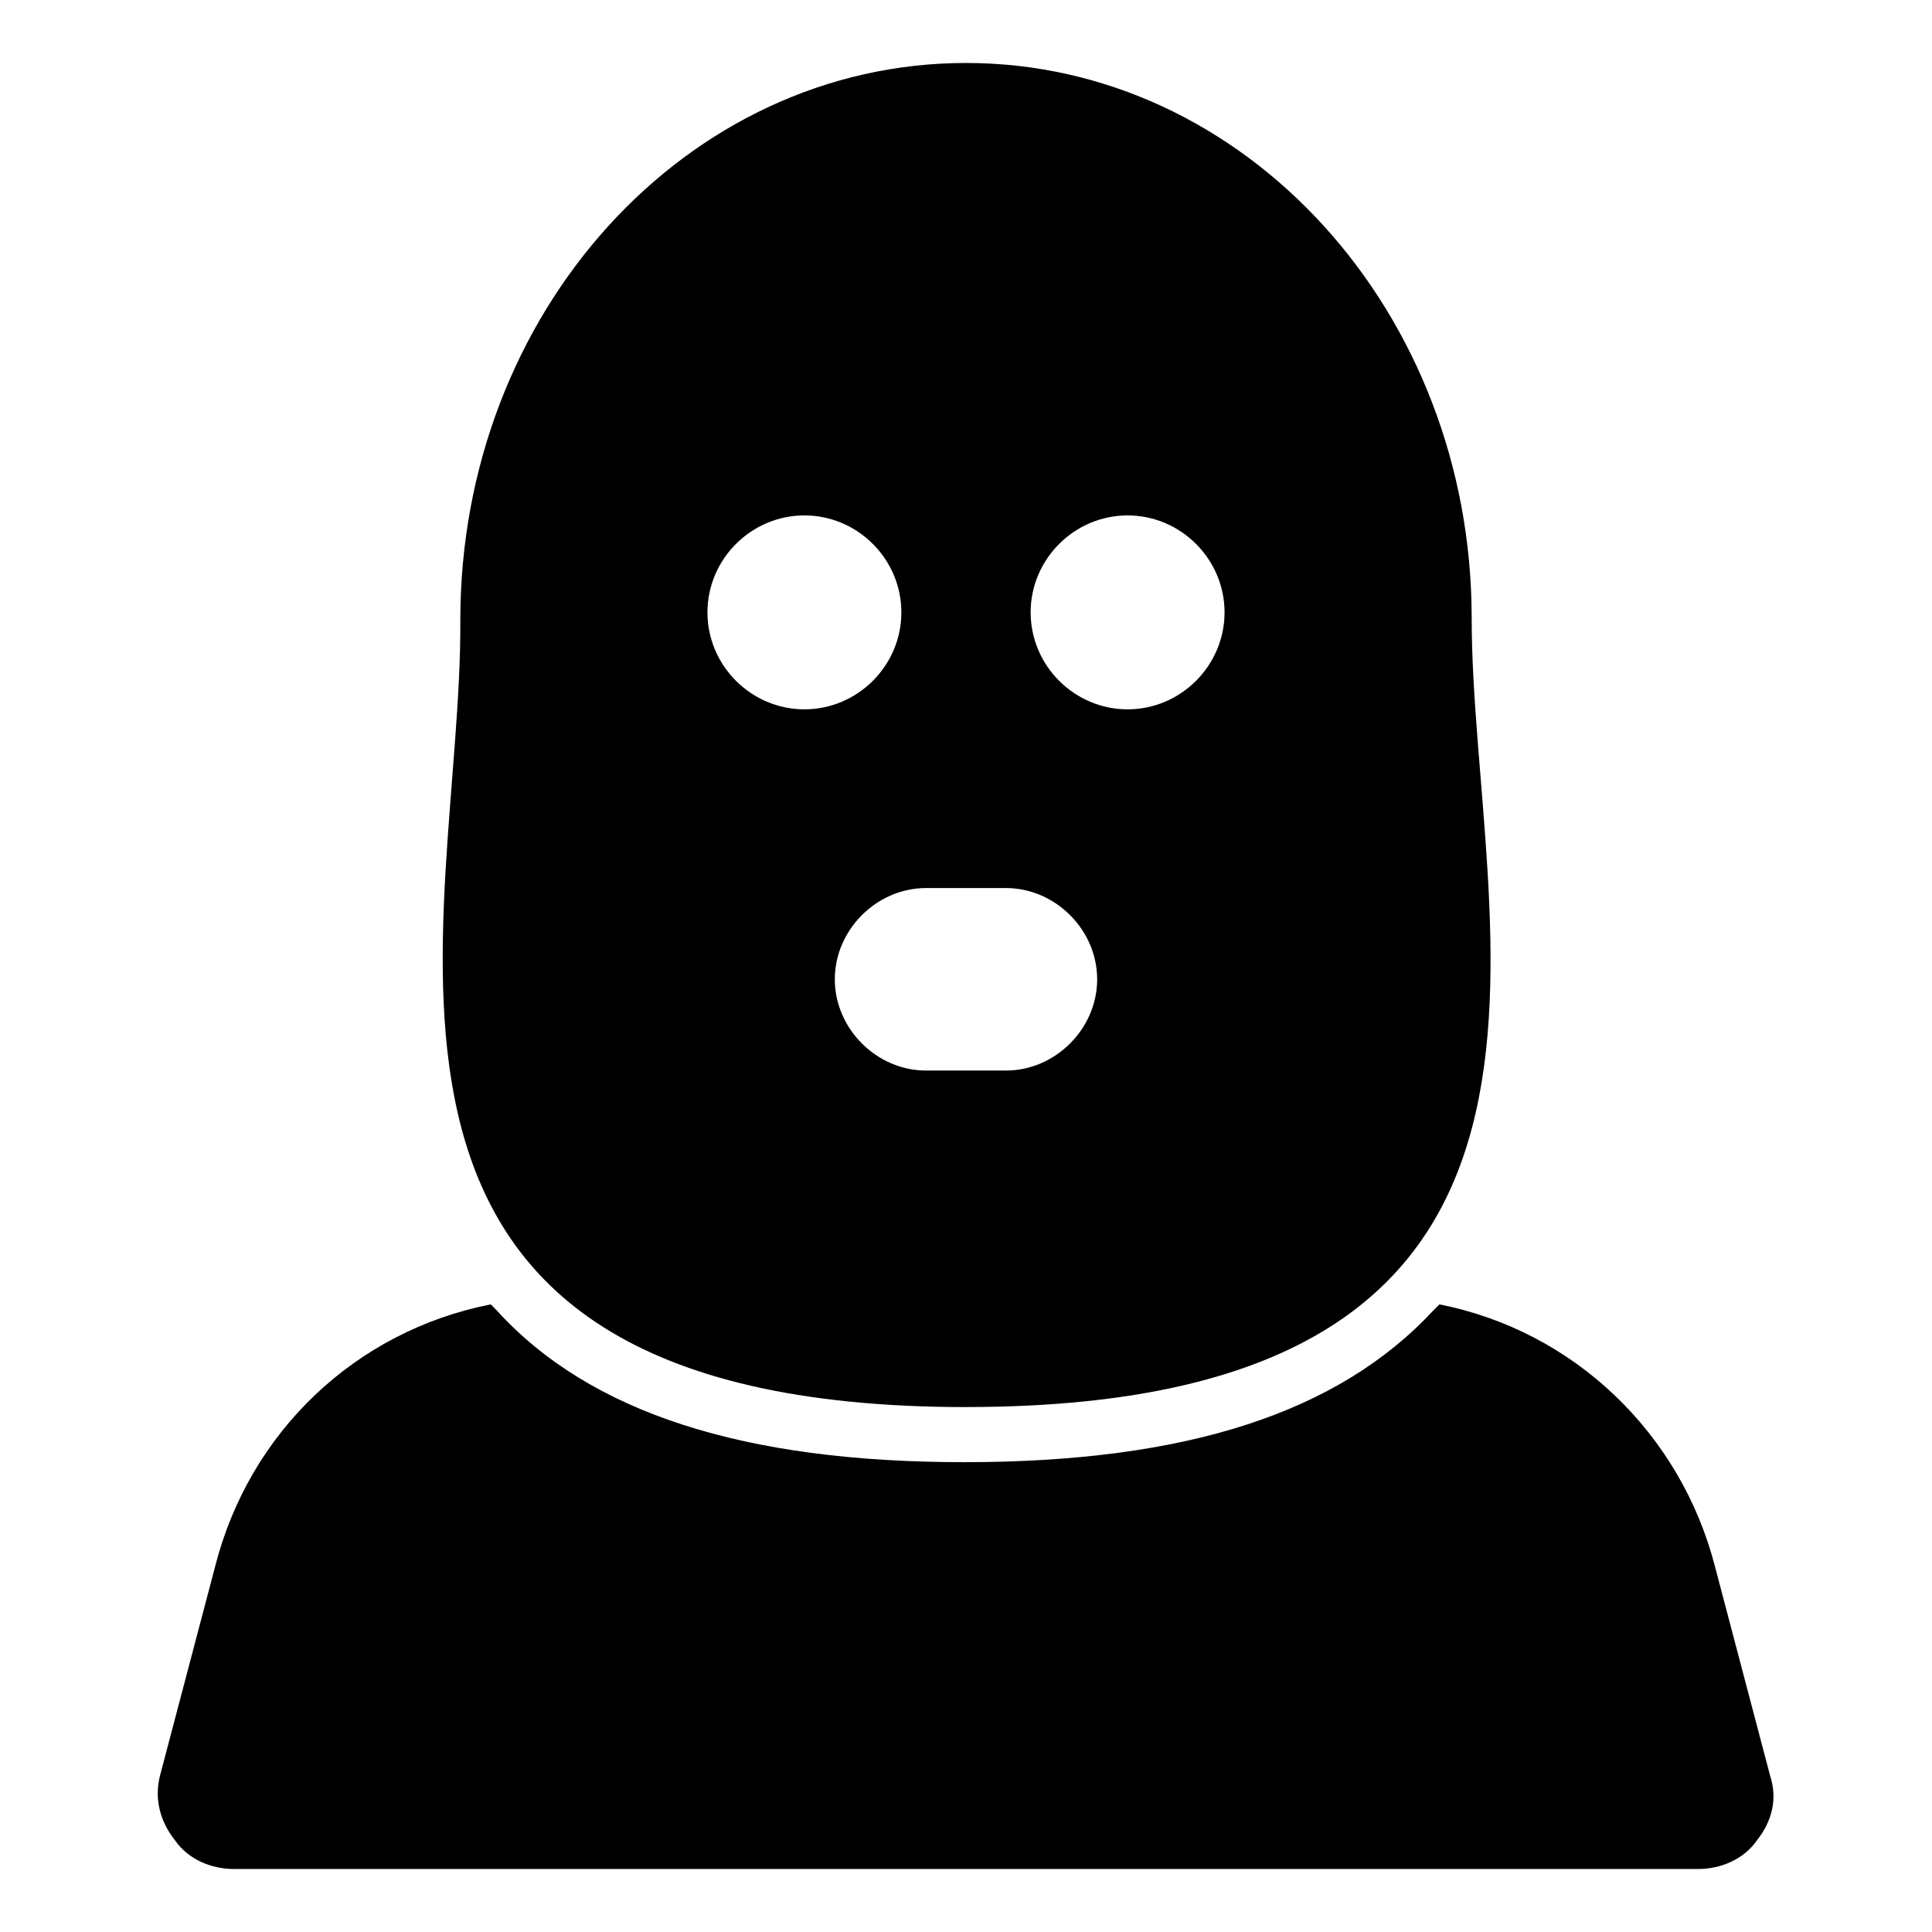 <?xml version="1.0" encoding="UTF-8"?>
<!-- Uploaded to: ICON Repo, www.iconrepo.com, Generator: ICON Repo Mixer Tools -->
<svg fill="#000000" width="800px" height="800px" version="1.1" viewBox="144 144 512 512" xmlns="http://www.w3.org/2000/svg">
 <g>
  <path d="m613.11 614.62-14.609-55.418c-9.07-35.266-37.281-62.473-73.051-69.527l-1.512 1.512c-25.191 27.207-65.496 40.305-124.44 40.305-58.441 0-99.25-13.098-123.94-40.305-0.504-0.504-1.008-1.008-1.512-1.512-35.77 7.055-63.984 33.754-73.051 69.527l-14.609 55.418c-1.516 6.047-0.004 12.09 4.027 17.129 3.527 5.039 9.574 7.559 15.617 7.559h387.93c6.047 0 12.09-2.519 15.617-7.559 4.031-5.039 5.543-11.082 3.527-17.129z"/>
  <path d="m400 516.88c178.85 0 134.01-127.46 134.01-209.08 0-81.113-59.953-147.11-134.01-147.11s-134.01 66-134.01 147.62c0.5 81.113-44.34 208.58 134.01 208.58zm42.824-236.29c14.105 0 25.695 11.586 25.695 25.695 0 14.105-11.586 25.695-25.695 25.695-14.105 0-25.695-11.586-25.695-25.695 0-14.105 11.586-25.695 25.695-25.695zm-32.246 98.75c13.098 0 24.184 11.082 24.184 24.184 0 13.098-11.082 24.184-24.184 24.184h-21.16c-13.098 0-24.184-11.082-24.184-24.184 0-13.098 11.082-24.184 24.184-24.184zm-53.402-98.75c14.105 0 25.695 11.586 25.695 25.695 0 14.105-11.586 25.695-25.695 25.695-14.105 0-25.695-11.586-25.695-25.695 0-14.105 11.586-25.695 25.695-25.695z"/>
 </g>
</svg>